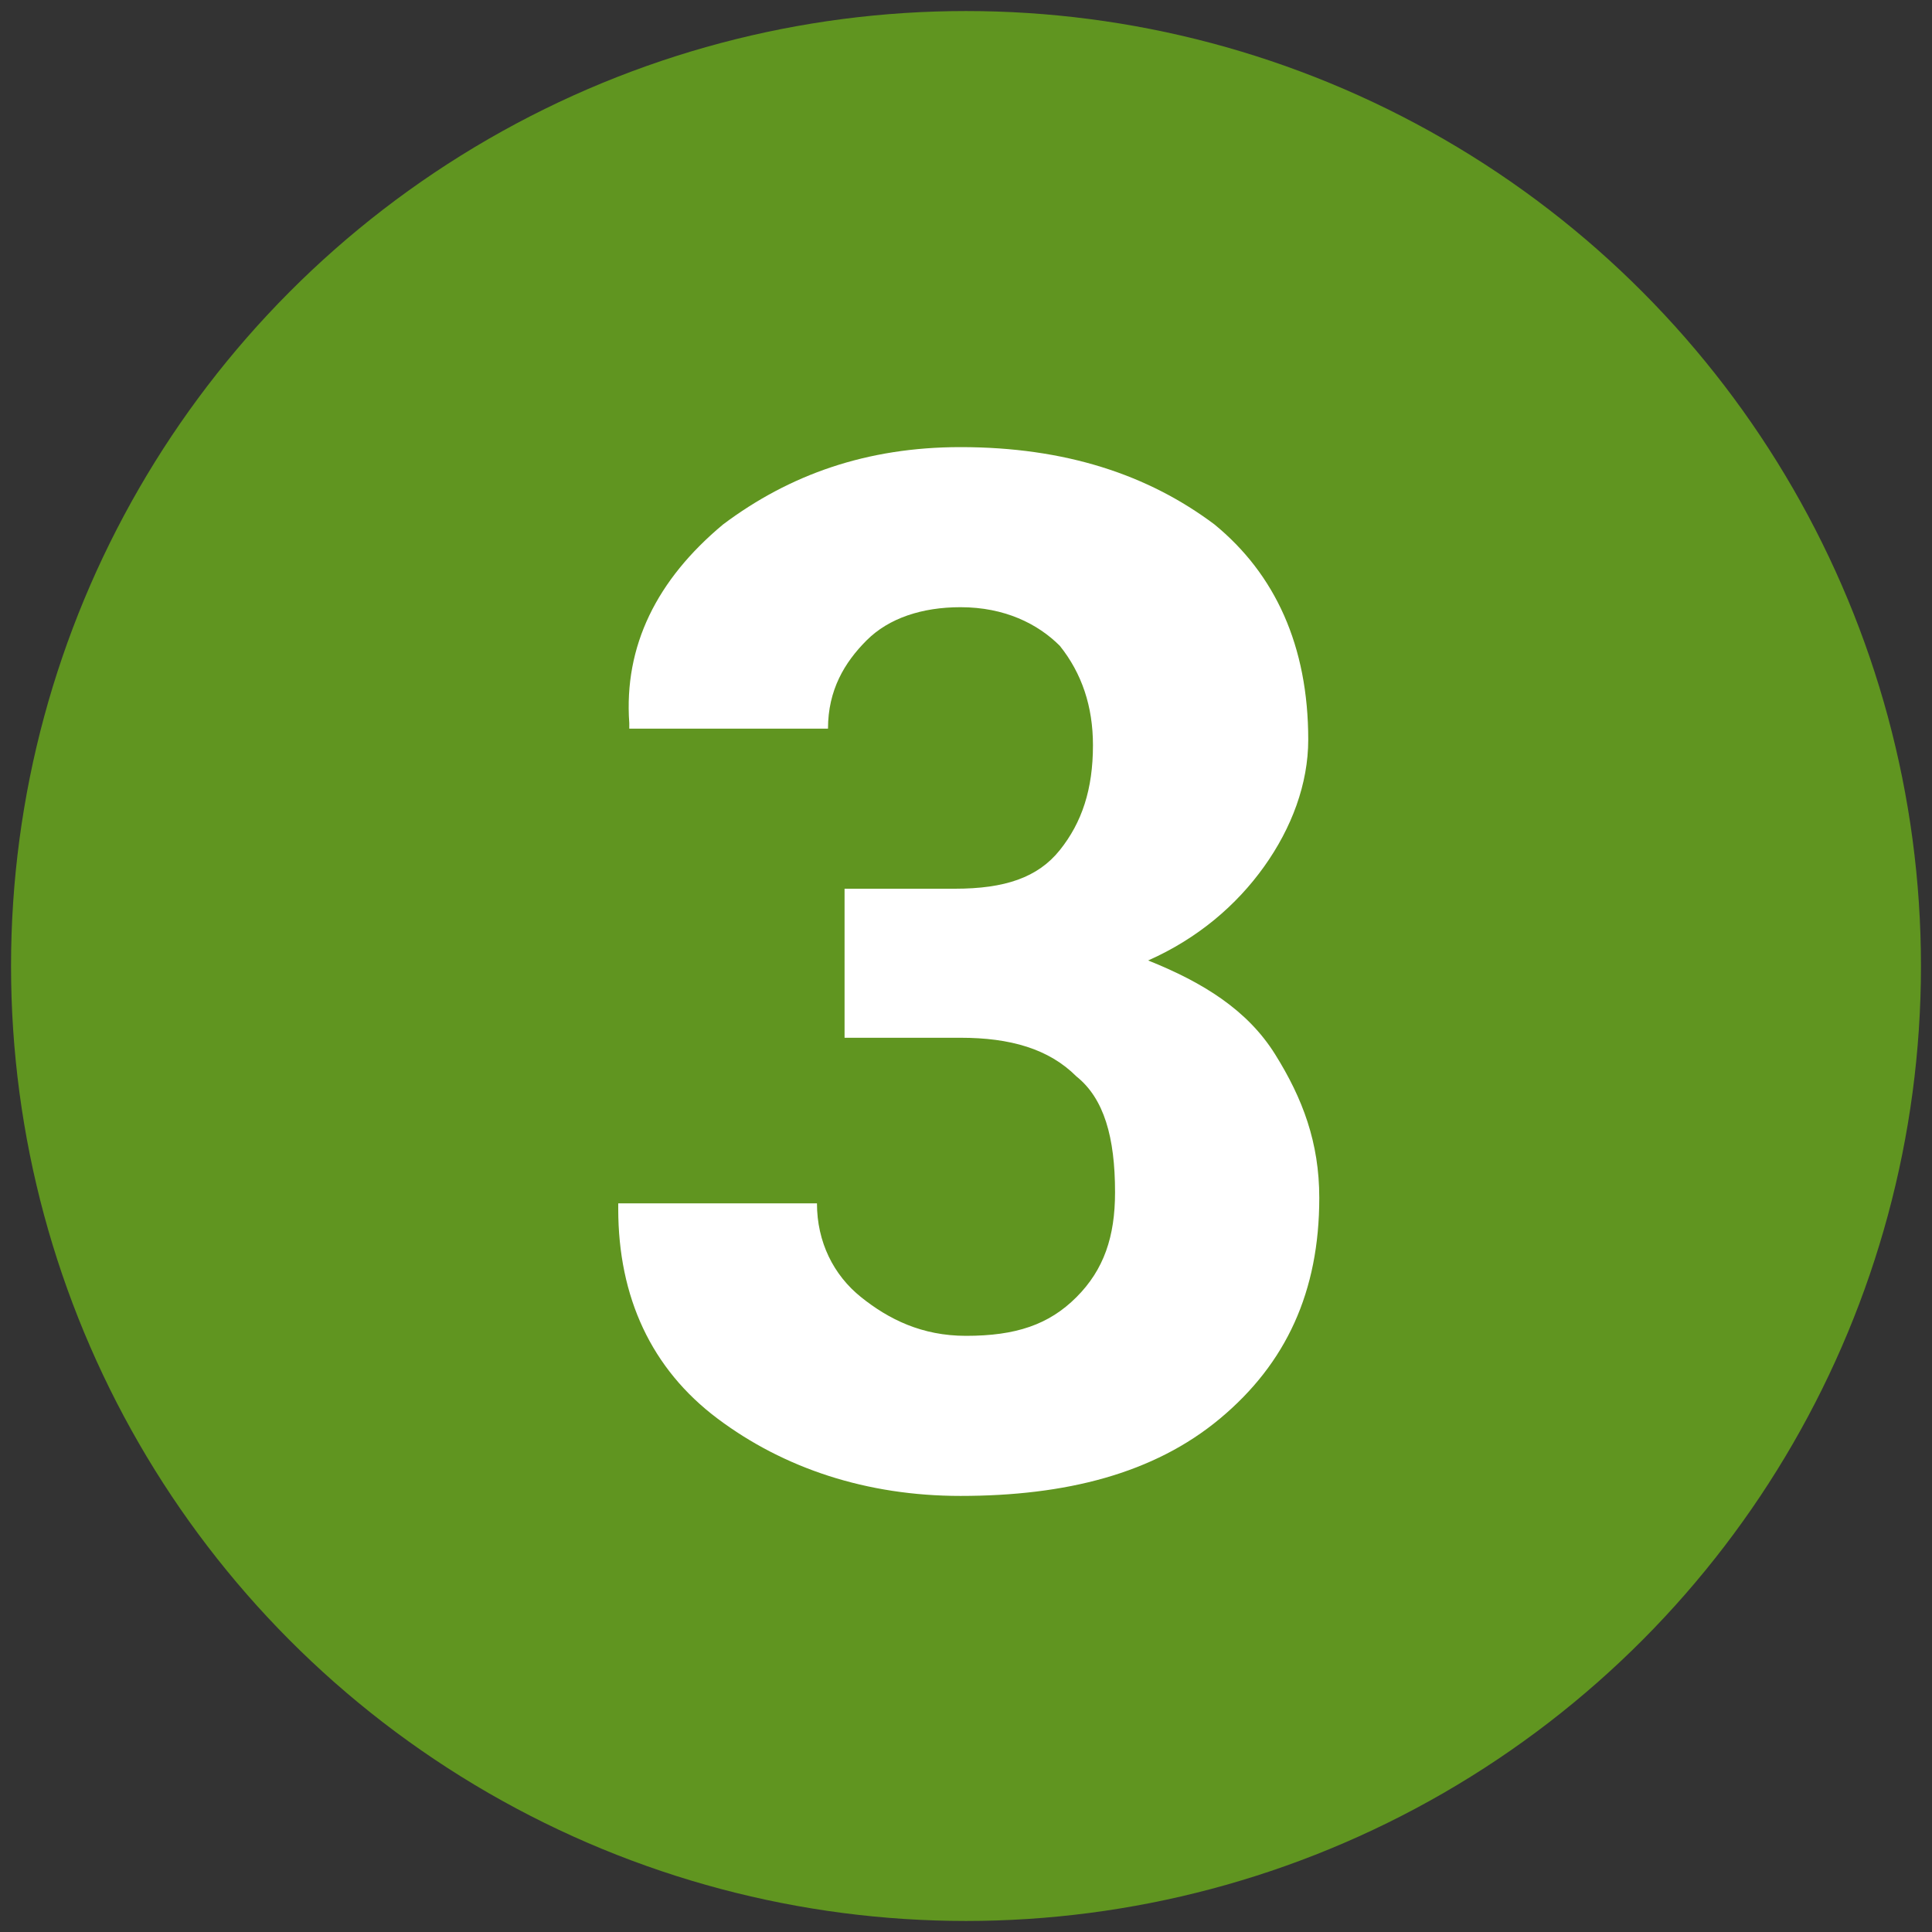 <?xml version="1.0" encoding="utf-8"?>
<!-- Generator: Adobe Illustrator 26.0.2, SVG Export Plug-In . SVG Version: 6.00 Build 0)  -->
<svg version="1.1" id="Calque_1" xmlns="http://www.w3.org/2000/svg" xmlns:xlink="http://www.w3.org/1999/xlink" x="0px" y="0px"
	 viewBox="0 0 35 35" style="enable-background:new 0 0 35 35;" xml:space="preserve">
<rect x="0" y="0" width="35" height="35" fill="#333333" stroke="none"/>
<style type="text/css">
	.st0{fill:#609520;}
	.st1{display:none;}
	.st2{display:inline;fill:#FFFFFF;}
	.st3{fill:#FFFFFF;}
</style>
<circle class="st0" cx="17.5" cy="17.5" r="17.3"/>
<g class="st1">
	<path class="st2" d="M19.6,26.8h-3.7V11.7h-3.7V9.1l7.4-0.7V26.8z"/>
</g>
<g class="st1">
	<path class="st2" d="M23.8,26.8H11.3v-2.4l6-6.4c0.9-1,1.5-1.8,1.8-2.5s0.5-1.3,0.5-1.9c0-0.8-0.2-1.4-0.6-1.9
		c-0.4-0.5-1-0.7-1.8-0.7c-0.9,0-1.5,0.3-1.9,0.9c-0.4,0.6-0.7,1.3-0.7,2.3H11l0-0.1c0-1.7,0.5-3.1,1.6-4.2c1.1-1.2,2.7-1.7,4.6-1.7
		c1.9,0,3.4,0.5,4.5,1.5c1.1,1,1.6,2.3,1.6,3.9c0,1.1-0.3,2.1-0.9,3.1c-0.6,0.9-1.6,2.2-3,3.7l-3.3,3.6l0,0.1h7.7V26.8z"/>
</g>
<g>
	<path class="st3" d="M15.2,16.1h2.1c0.9,0,1.5-0.2,1.9-0.7c0.4-0.5,0.6-1.1,0.6-1.9c0-0.7-0.2-1.3-0.6-1.8c-0.4-0.4-1-0.7-1.8-0.7
		c-0.7,0-1.3,0.2-1.7,0.6S15,12.5,15,13.2h-3.6l0-0.1c-0.1-1.4,0.5-2.6,1.7-3.6c1.2-0.9,2.6-1.4,4.3-1.4c1.9,0,3.4,0.5,4.6,1.4
		c1.1,0.9,1.7,2.2,1.7,3.9c0,0.8-0.3,1.6-0.8,2.3s-1.2,1.3-2.1,1.7c1,0.4,1.8,0.9,2.3,1.7c0.5,0.8,0.8,1.6,0.8,2.6
		c0,1.7-0.6,3-1.8,4c-1.2,1-2.8,1.4-4.7,1.4c-1.7,0-3.2-0.5-4.4-1.4s-1.8-2.2-1.8-3.8l0-0.1h3.6c0,0.7,0.3,1.3,0.8,1.7
		s1.1,0.7,1.9,0.7c0.9,0,1.5-0.2,2-0.7c0.5-0.5,0.7-1.1,0.7-1.9c0-1-0.2-1.7-0.7-2.1c-0.5-0.5-1.2-0.7-2.1-0.7h-2.1V16.1z"/>
</g>
</svg>
